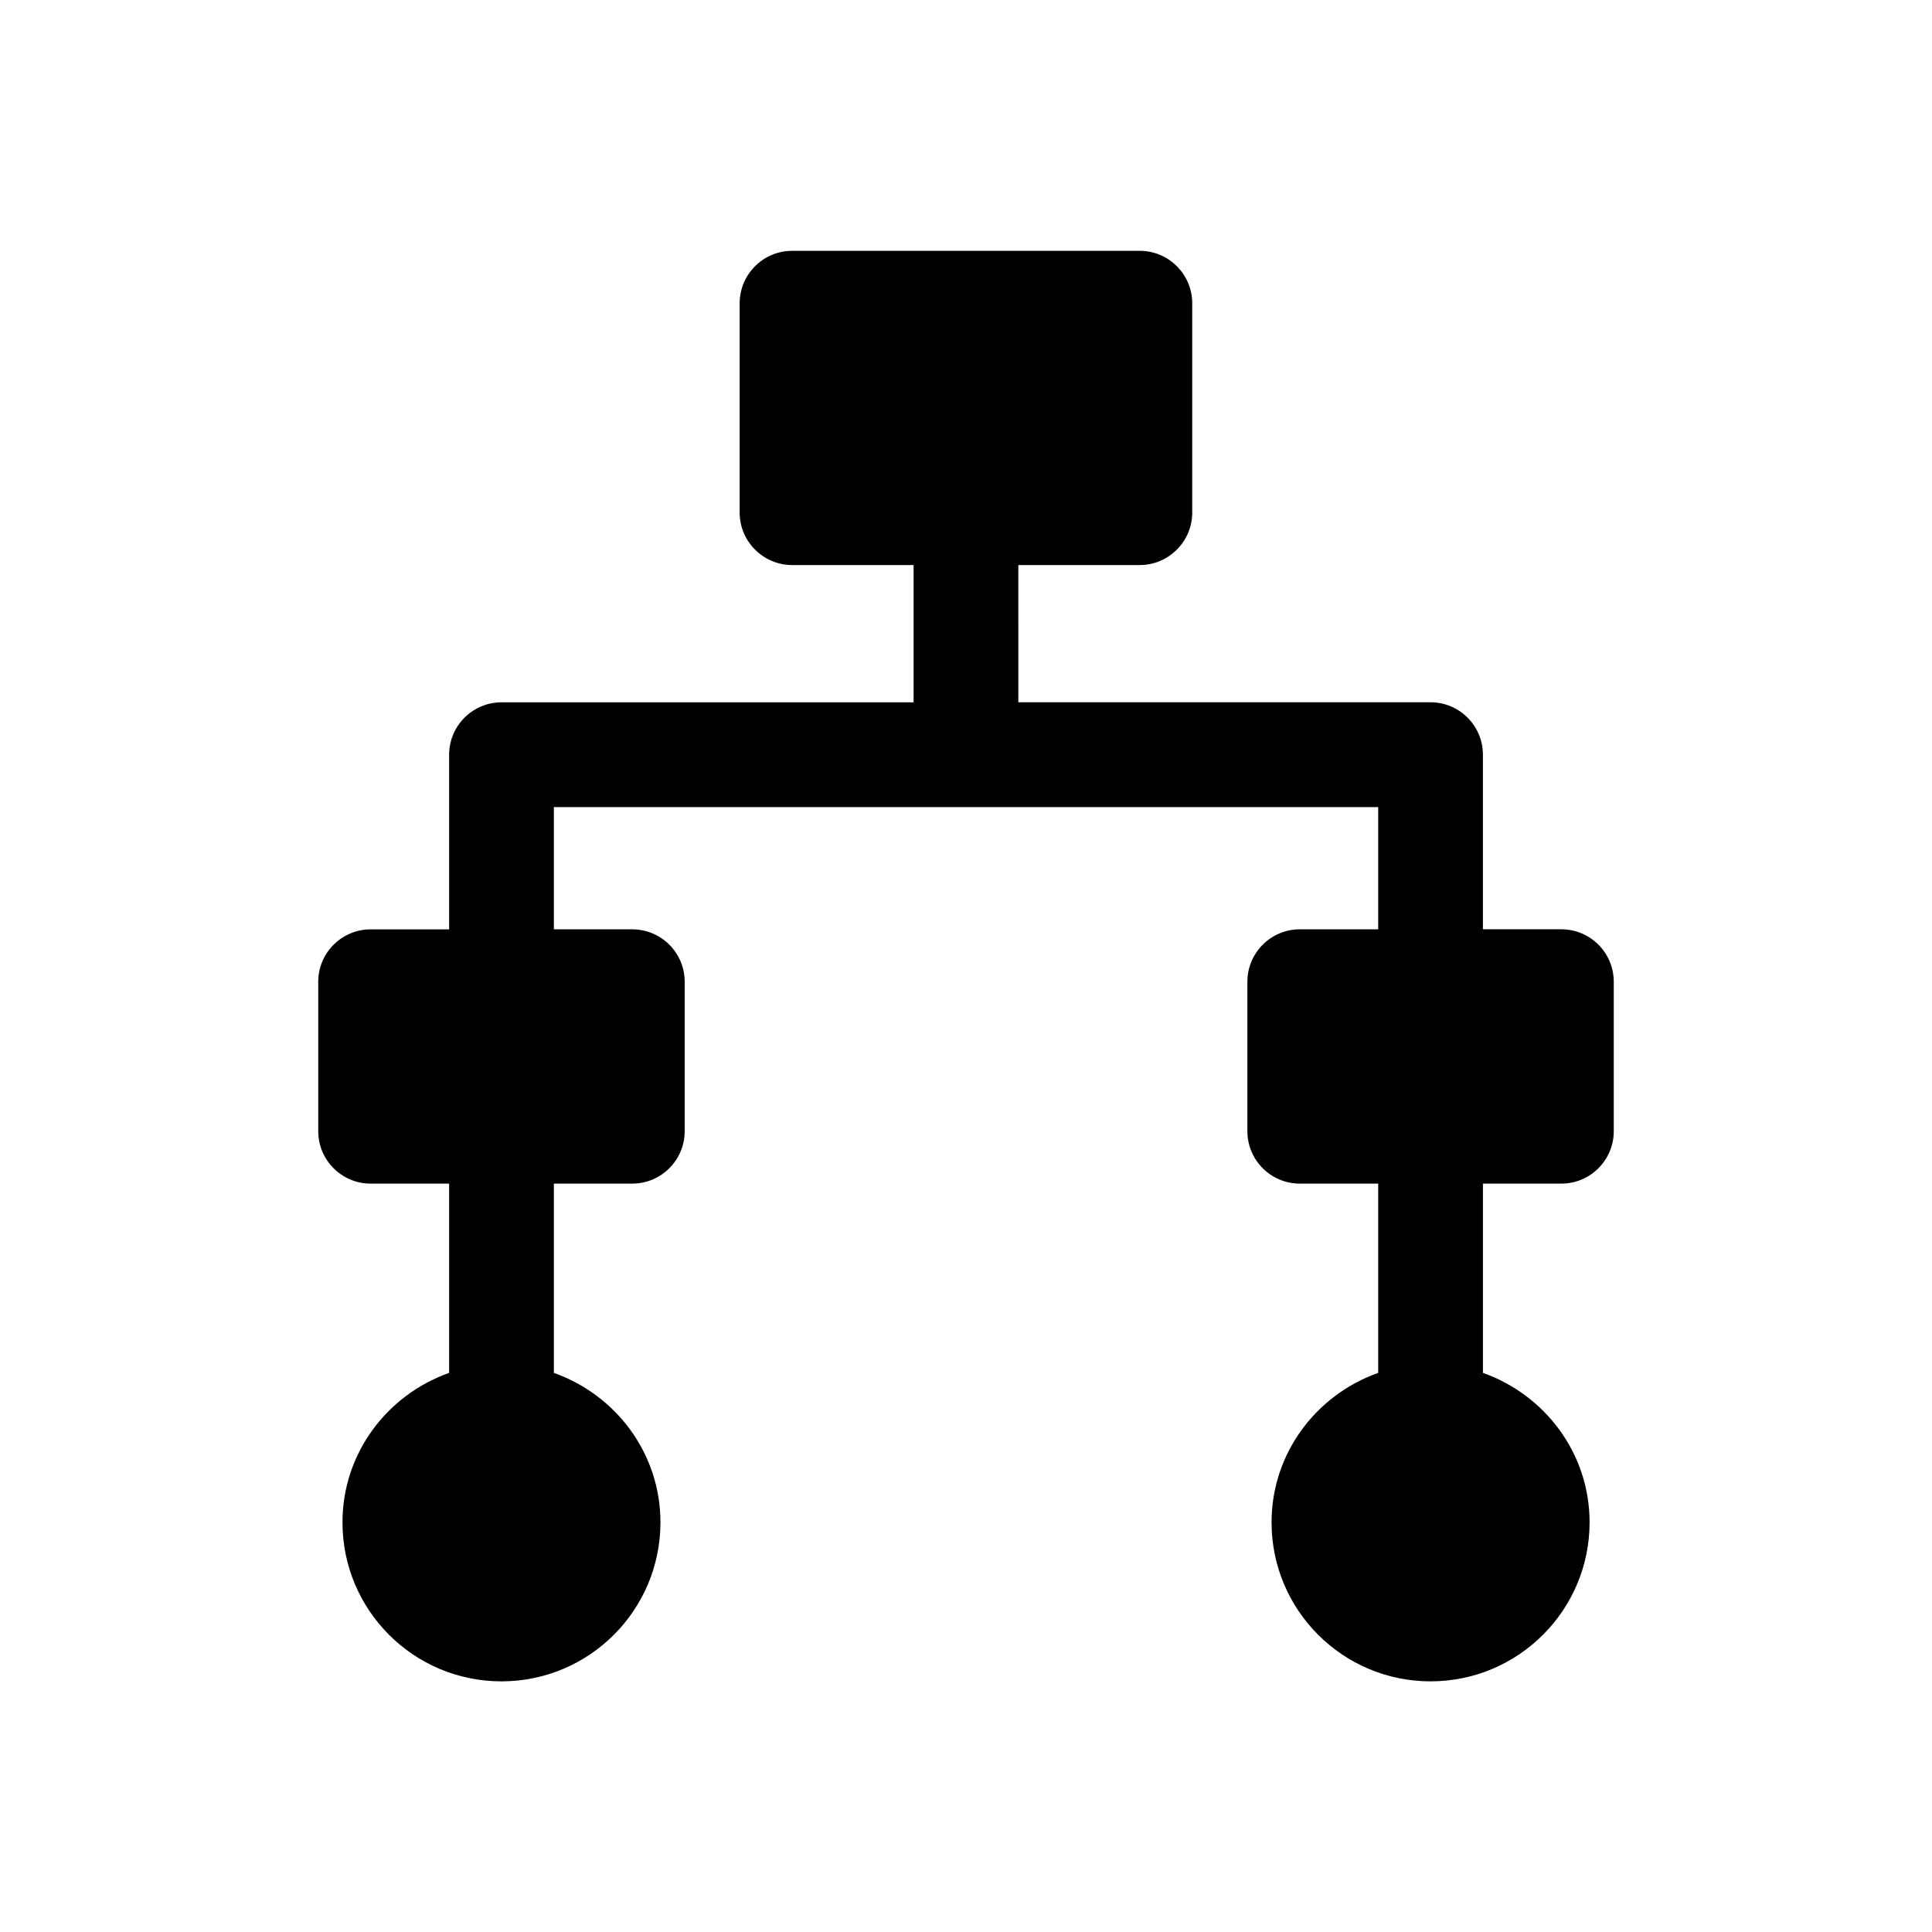 <?xml version="1.0" encoding="UTF-8"?>
<!-- Uploaded to: SVG Repo, www.svgrepo.com, Generator: SVG Repo Mixer Tools -->
<svg fill="#000000" width="800px" height="800px" version="1.1" viewBox="144 144 512 512" xmlns="http://www.w3.org/2000/svg">
 <path d="m557.77 390.27h-20.781v-46.258c0-7.684-6.219-13.902-13.887-13.902h-109.23l-0.004-36.367h32.195c7.637 0 13.887-6.266 13.887-13.871l0.004-55.496c0-7.652-6.234-13.902-13.887-13.902h-92.164c-7.621 0-13.887 6.234-13.887 13.902v55.496c0 7.59 6.25 13.871 13.887 13.871h32.211v36.383h-109.22c-7.652 0-13.871 6.219-13.871 13.902v46.258h-20.797c-7.637 0-13.887 6.219-13.887 13.871v39.645c0 7.652 6.234 13.871 13.887 13.871l20.797-0.004v50.16c-16.422 5.809-28.262 21.285-28.262 39.613 0 23.254 18.844 42.133 42.133 42.133 23.285 0 42.133-18.879 42.133-42.133 0-18.324-11.824-33.785-28.246-39.613v-50.16h20.781c7.637 0 13.887-6.219 13.887-13.871v-39.645c0-7.652-6.234-13.871-13.887-13.871h-20.781v-32.387h218.46v32.387h-20.797c-7.637 0-13.871 6.219-13.871 13.871v39.645c0 7.652 6.234 13.871 13.871 13.871h20.797v50.16c-16.422 5.809-28.262 21.285-28.262 39.613 0 23.254 18.863 42.133 42.133 42.133 23.285 0 42.148-18.879 42.148-42.133 0-18.324-11.84-33.785-28.262-39.613v-50.16h20.781c7.652 0 13.887-6.219 13.887-13.871v-39.645c-0.016-7.68-6.234-13.883-13.902-13.883z"/>
</svg>